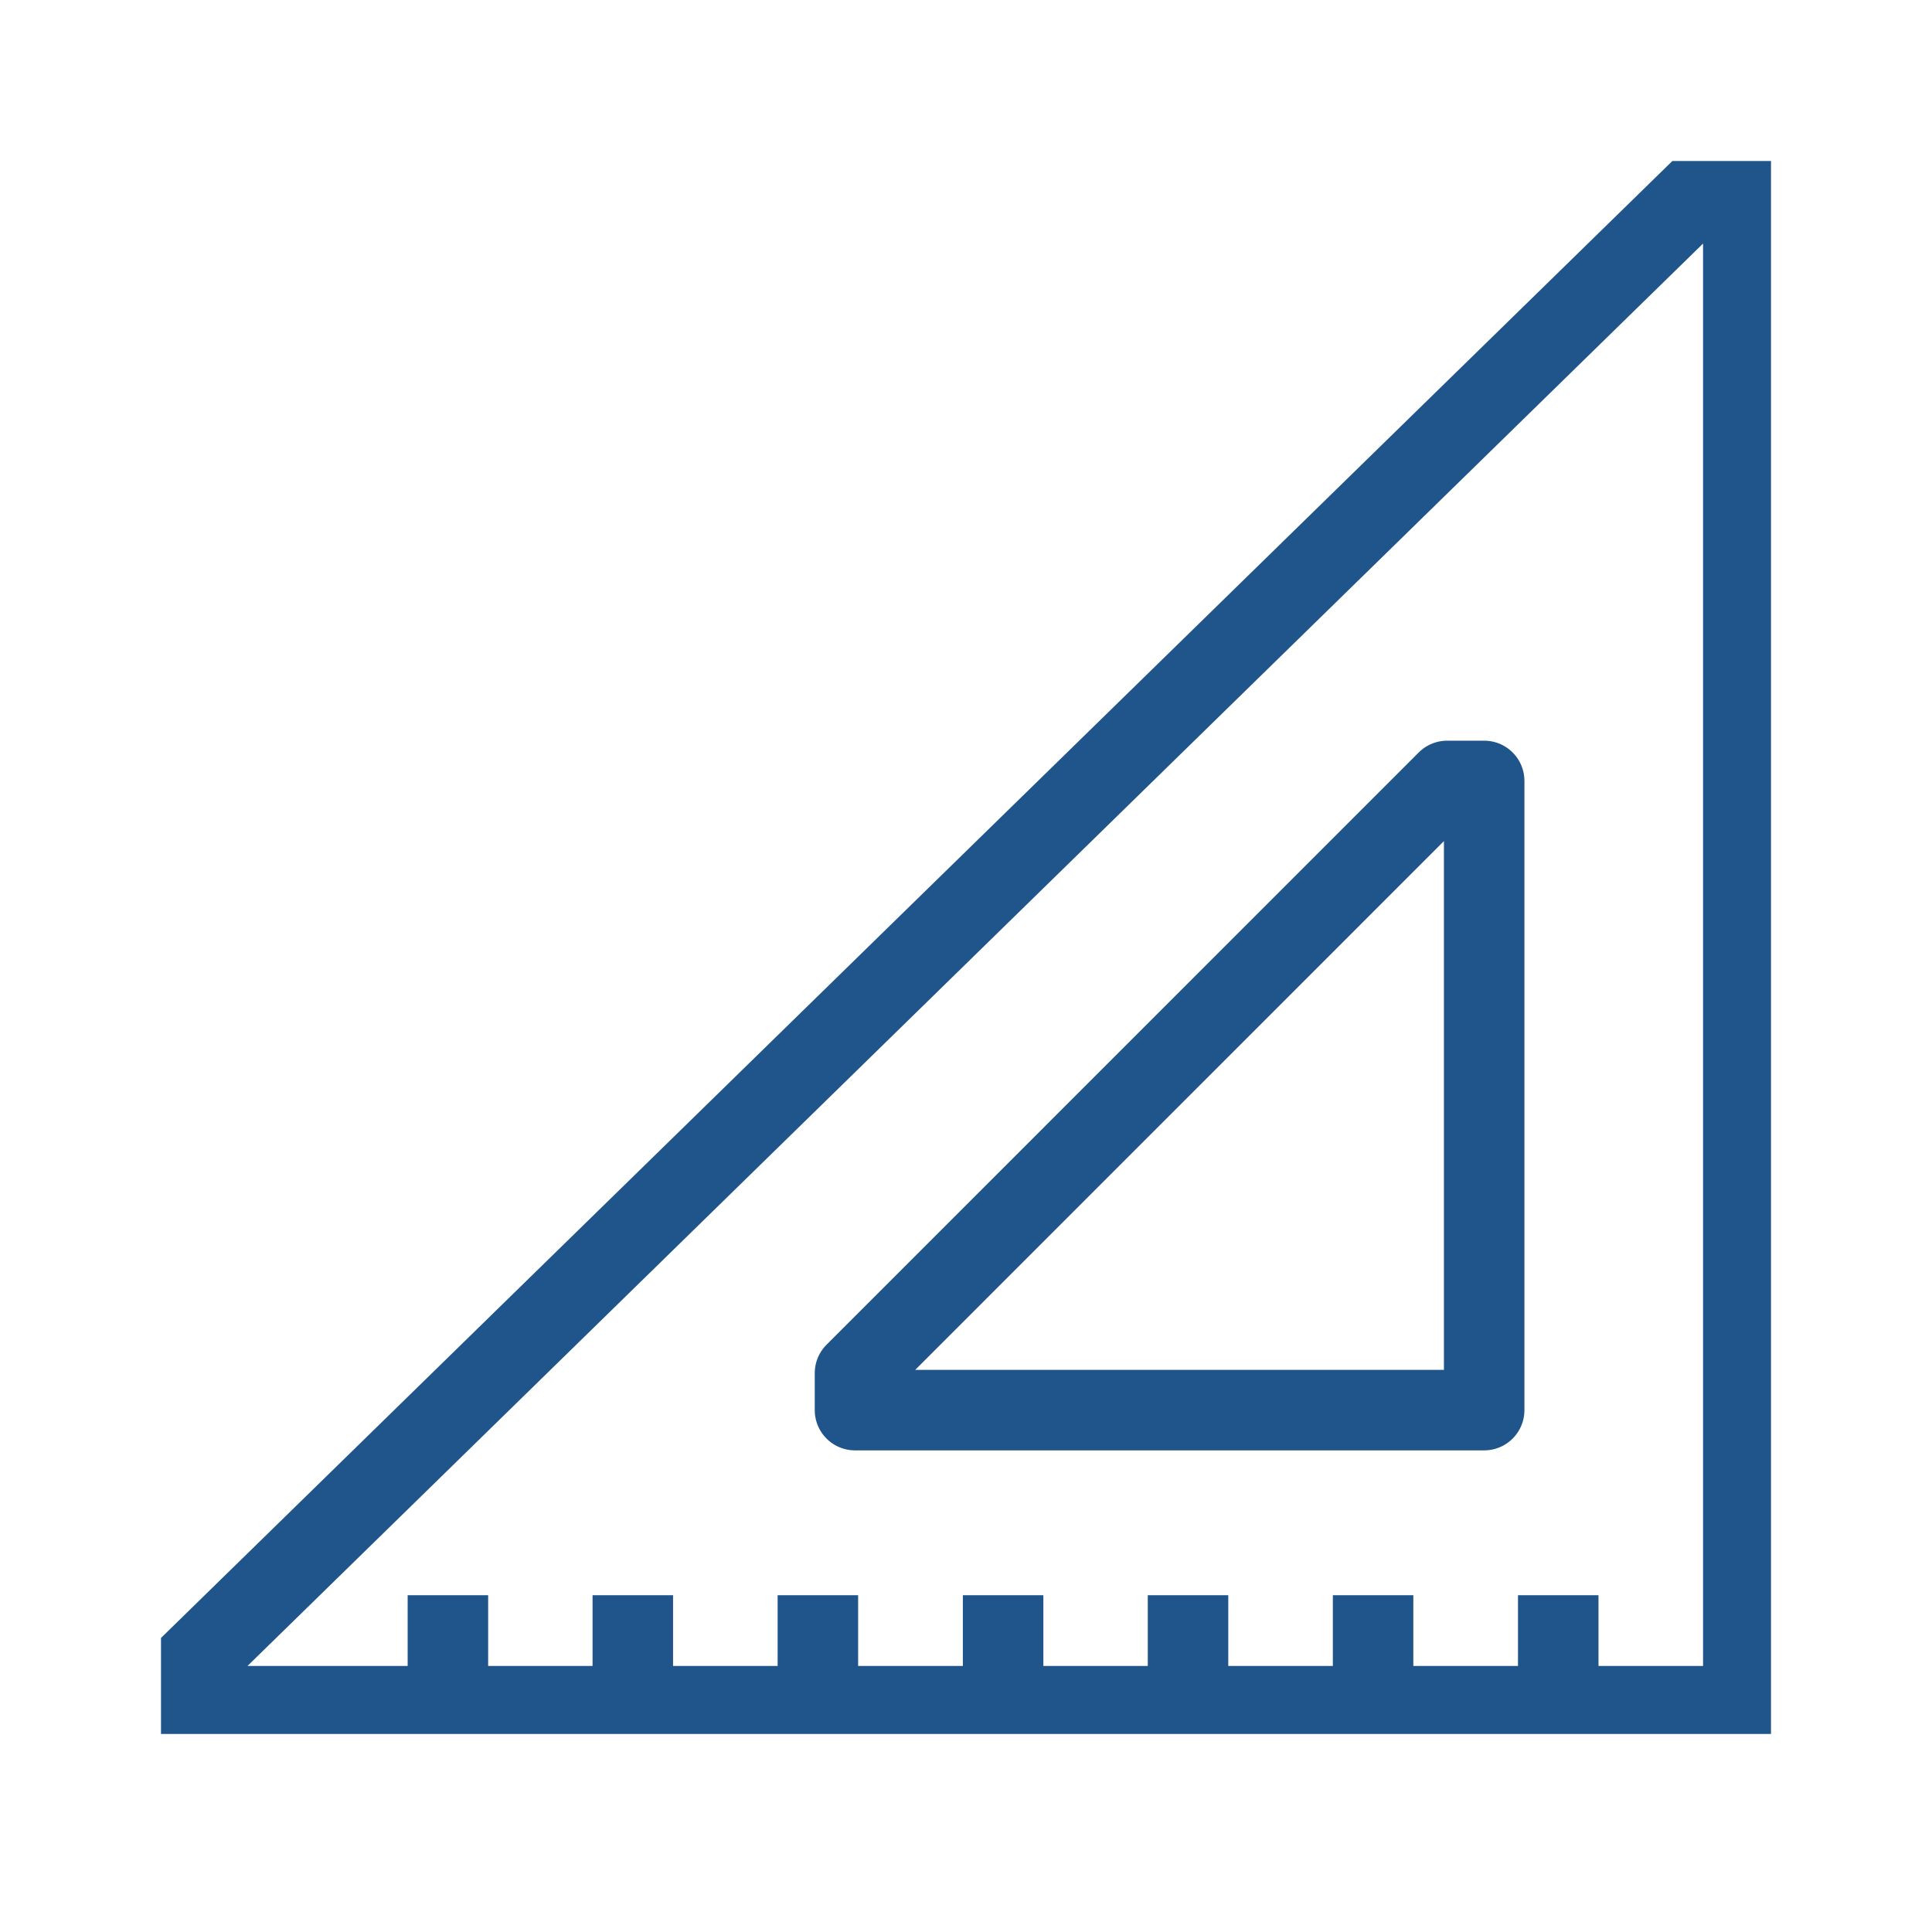 <svg width="24" height="24" viewBox="0 0 24 24" fill="none" xmlns="http://www.w3.org/2000/svg">
<g clip-path="url(#clip0_192_9984)">
<path d="M2.346 20.708V21.195H21.656V2.345H21.137L2.346 20.708Z" stroke="#20558B" stroke-linejoin="round"/>
<path d="M19.357 19.816V21.195" stroke="#20558B" stroke-linejoin="round"/>
<path d="M17.057 19.816V21.195" stroke="#20558B" stroke-linejoin="round"/>
<path d="M14.758 19.816V21.195" stroke="#20558B" stroke-linejoin="round"/>
<path d="M12.461 19.816V21.195" stroke="#20558B" stroke-linejoin="round"/>
<path d="M10.16 19.816V21.195" stroke="#20558B" stroke-linejoin="round"/>
<path d="M7.861 19.816V21.195" stroke="#20558B" stroke-linejoin="round"/>
<path d="M5.564 19.816V21.195" stroke="#20558B" stroke-linejoin="round"/>
<path d="M17.977 9.701H18.437V17.517H10.621V17.058L17.977 9.701Z" stroke="#20558B" stroke-linejoin="round"/>
</g>
<defs>
<clipPath id="clip0_192_9984">
<rect width="20" height="19.54" fill="white" transform="translate(2 2)"/>
</clipPath>
</defs>
</svg>
